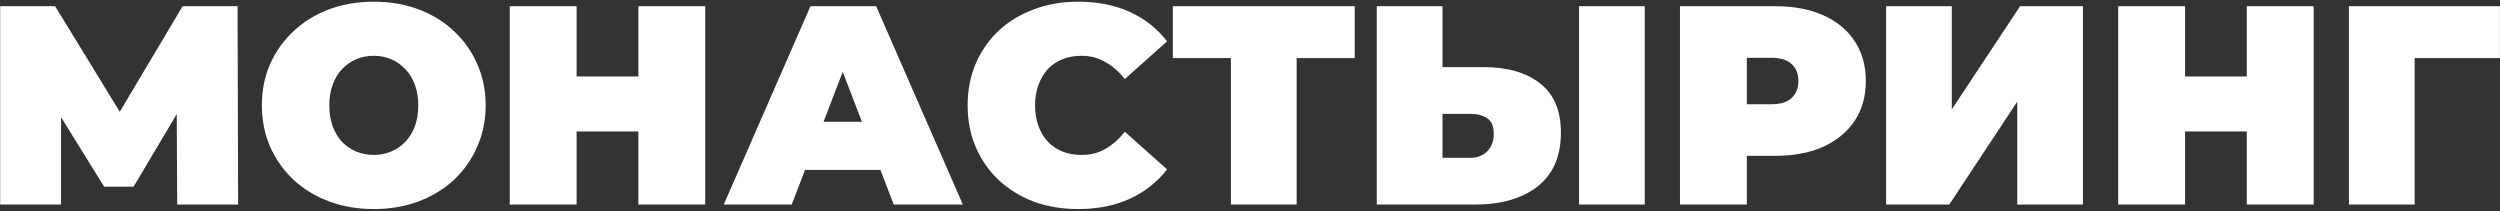 <?xml version="1.0" encoding="UTF-8"?> <svg xmlns="http://www.w3.org/2000/svg" width="1149" height="97" viewBox="0 0 1149 97" fill="none"><rect x="0" y="0" width="1149" height="97" fill="#333333" stroke="none"/><path d="M0.072 94V2.86H25.331L61.787 62.361H48.507L83.921 2.86H109.18L109.44 94H81.447L81.187 45.045H85.614L61.397 85.797H47.856L22.597 45.045H28.065V94H0.072ZM171.792 96.083C164.414 96.083 157.557 94.911 151.22 92.568C144.971 90.224 139.546 86.926 134.945 82.673C130.345 78.333 126.743 73.255 124.139 67.439C121.622 61.624 120.363 55.287 120.363 48.43C120.363 41.486 121.622 35.15 124.139 29.421C126.743 23.605 130.345 18.571 134.945 14.318C139.546 9.978 144.971 6.636 151.22 4.292C157.557 1.949 164.414 0.777 171.792 0.777C179.257 0.777 186.114 1.949 192.364 4.292C198.613 6.636 204.038 9.978 208.639 14.318C213.239 18.571 216.798 23.605 219.315 29.421C221.919 35.15 223.221 41.486 223.221 48.43C223.221 55.287 221.919 61.624 219.315 67.439C216.798 73.255 213.239 78.333 208.639 82.673C204.038 86.926 198.613 90.224 192.364 92.568C186.114 94.911 179.257 96.083 171.792 96.083ZM171.792 71.215C174.656 71.215 177.304 70.694 179.734 69.653C182.251 68.611 184.421 67.135 186.244 65.226C188.154 63.229 189.629 60.842 190.671 58.065C191.713 55.2 192.233 51.989 192.233 48.43C192.233 44.871 191.713 41.703 190.671 38.925C189.629 36.061 188.154 33.674 186.244 31.764C184.421 29.768 182.251 28.249 179.734 27.207C177.304 26.166 174.656 25.645 171.792 25.645C168.928 25.645 166.237 26.166 163.72 27.207C161.289 28.249 159.119 29.768 157.21 31.764C155.387 33.674 153.955 36.061 152.913 38.925C151.871 41.703 151.351 44.871 151.351 48.43C151.351 51.989 151.871 55.2 152.913 58.065C153.955 60.842 155.387 63.229 157.21 65.226C159.119 67.135 161.289 68.611 163.72 69.653C166.237 70.694 168.928 71.215 171.792 71.215ZM293.391 2.86H324.118V94H293.391V2.86ZM265.007 94H234.28V2.86H265.007V94ZM295.474 60.408H262.924V35.15H295.474V60.408ZM332.64 94L372.481 2.86H402.687L442.529 94H410.76L381.335 17.442H393.313L363.888 94H332.64ZM356.336 78.116L364.148 55.982H406.073L413.885 78.116H356.336ZM495.5 96.083C488.208 96.083 481.438 94.955 475.188 92.698C469.026 90.354 463.644 87.056 459.044 82.803C454.53 78.55 451.015 73.515 448.497 67.7C445.98 61.884 444.722 55.461 444.722 48.43C444.722 41.399 445.98 34.976 448.497 29.16C451.015 23.345 454.53 18.31 459.044 14.057C463.644 9.804 469.026 6.549 475.188 4.292C481.438 1.949 488.208 0.777 495.5 0.777C504.44 0.777 512.339 2.339 519.196 5.464C526.14 8.589 531.869 13.102 536.382 19.005L516.983 36.321C514.292 32.936 511.297 30.332 507.999 28.509C504.787 26.6 501.142 25.645 497.062 25.645C493.85 25.645 490.943 26.166 488.339 27.207C485.735 28.249 483.478 29.768 481.568 31.764C479.745 33.761 478.313 36.191 477.272 39.056C476.23 41.833 475.709 44.958 475.709 48.43C475.709 51.902 476.23 55.07 477.272 57.935C478.313 60.712 479.745 63.099 481.568 65.096C483.478 67.092 485.735 68.611 488.339 69.653C490.943 70.694 493.85 71.215 497.062 71.215C501.142 71.215 504.787 70.304 507.999 68.481C511.297 66.571 514.292 63.924 516.983 60.539L536.382 77.855C531.869 83.671 526.14 88.184 519.196 91.396C512.339 94.521 504.44 96.083 495.5 96.083ZM565.732 94V20.046L572.373 26.687H539.041V2.86H622.63V26.687H589.299L595.939 20.046V94H565.732ZM681.848 30.853C692.959 30.853 701.639 33.37 707.888 38.405C714.225 43.352 717.393 50.86 717.393 60.929C717.393 71.779 713.834 80.025 706.717 85.667C699.599 91.222 690.008 94 677.942 94H632.763V2.86H662.969V30.853H681.848ZM675.859 72.517C678.897 72.517 681.414 71.562 683.411 69.653C685.494 67.656 686.536 64.922 686.536 61.45C686.536 57.978 685.494 55.591 683.411 54.289C681.414 52.987 678.897 52.336 675.859 52.336H662.969V72.517H675.859ZM725.726 94V2.86H755.932V94H725.726ZM772.118 94V2.86H815.995C824.501 2.86 831.836 4.249 837.999 7.026C844.248 9.804 849.066 13.797 852.451 19.005C855.836 24.126 857.529 30.202 857.529 37.233C857.529 44.264 855.836 50.34 852.451 55.461C849.066 60.582 844.248 64.575 837.999 67.439C831.836 70.217 824.501 71.606 815.995 71.606H789.174L802.845 58.455V94H772.118ZM802.845 61.841L789.174 47.909H814.042C818.295 47.909 821.42 46.954 823.416 45.045C825.5 43.135 826.541 40.531 826.541 37.233C826.541 33.934 825.5 31.33 823.416 29.421C821.42 27.511 818.295 26.556 814.042 26.556H789.174L802.845 12.625V61.841ZM866.843 94V2.86H897.05V50.253L928.428 2.86H957.332V94H927.126V46.737L895.878 94H866.843ZM1032.63 2.86H1063.36V94H1032.63V2.86ZM1004.25 94H973.521V2.86H1004.25V94ZM1034.71 60.408H1002.16V35.15H1034.71V60.408ZM1079.56 94V2.86H1148.96V26.687H1103.13L1109.77 20.046V94H1079.56Z" fill="white"></path></svg> 